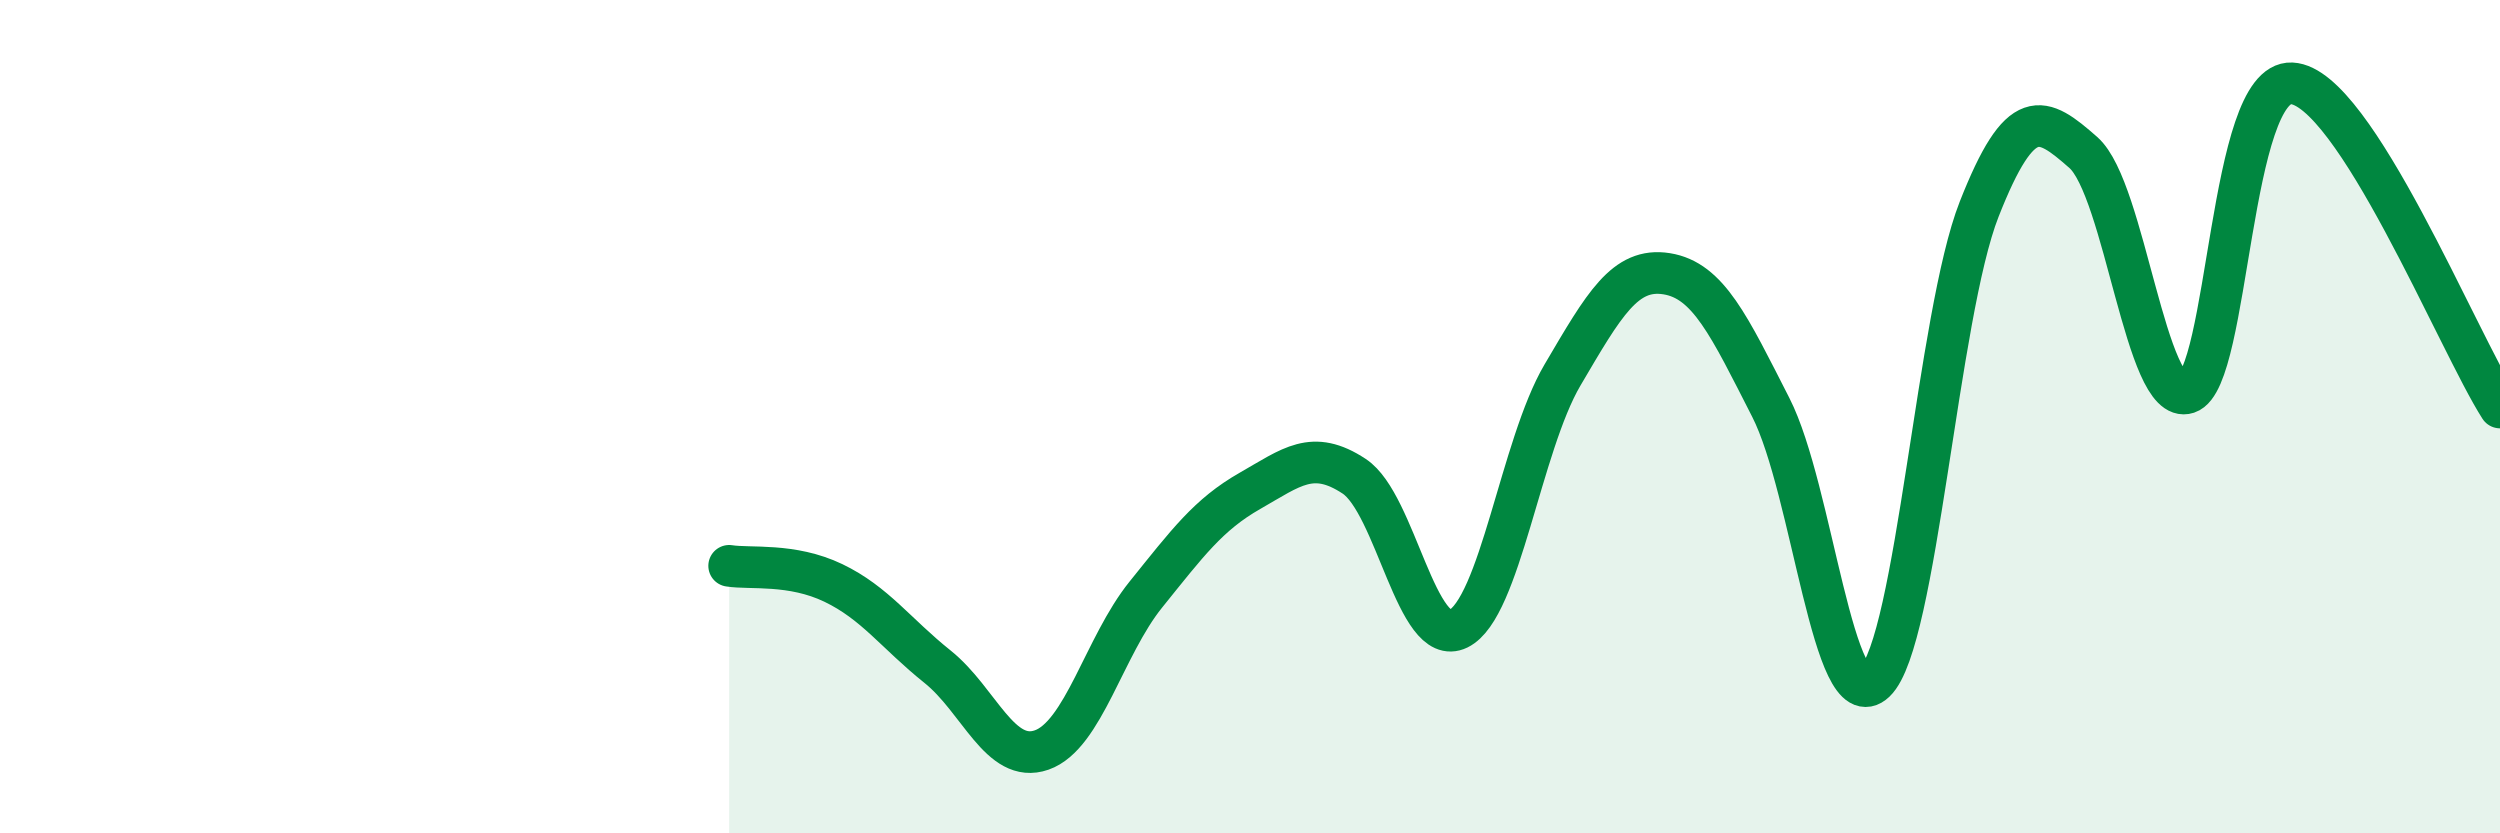 
    <svg width="60" height="20" viewBox="0 0 60 20" xmlns="http://www.w3.org/2000/svg">
      <path
        d="M 17.5,13.58 C 18,13.66 19,13.51 20,13.99 C 21,14.47 21.5,15.2 22.5,16 C 23.5,16.8 24,18.35 25,18 C 26,17.65 26.5,15.51 27.5,14.27 C 28.5,13.03 29,12.35 30,11.78 C 31,11.21 31.5,10.77 32.5,11.43 C 33.5,12.09 34,15.58 35,15.09 C 36,14.6 36.5,10.7 37.5,9 C 38.5,7.3 39,6.41 40,6.57 C 41,6.73 41.5,7.82 42.5,9.78 C 43.5,11.74 44,17.31 45,16.36 C 46,15.41 46.5,7.56 47.5,5.02 C 48.5,2.48 49,2.78 50,3.66 C 51,4.54 51.5,9.76 52.5,9.43 C 53.5,9.1 53.5,1.93 55,2 C 56.5,2.07 59,8.22 60,9.78L60 20L17.5 20Z"
        fill="#008740"
        opacity="0.1"
        stroke-linecap="round"
        stroke-linejoin="round"
      />
      <path
        d="M 17.5,13.58 C 18,13.66 19,13.51 20,13.99 C 21,14.47 21.5,15.2 22.5,16 C 23.5,16.8 24,18.35 25,18 C 26,17.65 26.5,15.51 27.5,14.27 C 28.5,13.03 29,12.35 30,11.78 C 31,11.21 31.5,10.77 32.5,11.43 C 33.5,12.09 34,15.58 35,15.09 C 36,14.6 36.5,10.7 37.5,9 C 38.5,7.3 39,6.41 40,6.57 C 41,6.73 41.5,7.82 42.5,9.78 C 43.5,11.74 44,17.31 45,16.36 C 46,15.41 46.5,7.56 47.5,5.02 C 48.5,2.48 49,2.78 50,3.66 C 51,4.54 51.5,9.76 52.5,9.43 C 53.5,9.1 53.5,1.93 55,2 C 56.5,2.07 59,8.22 60,9.78"
        stroke="#008740"
        stroke-width="1"
        fill="none"
        stroke-linecap="round"
        stroke-linejoin="round"
      />
    </svg>
  
